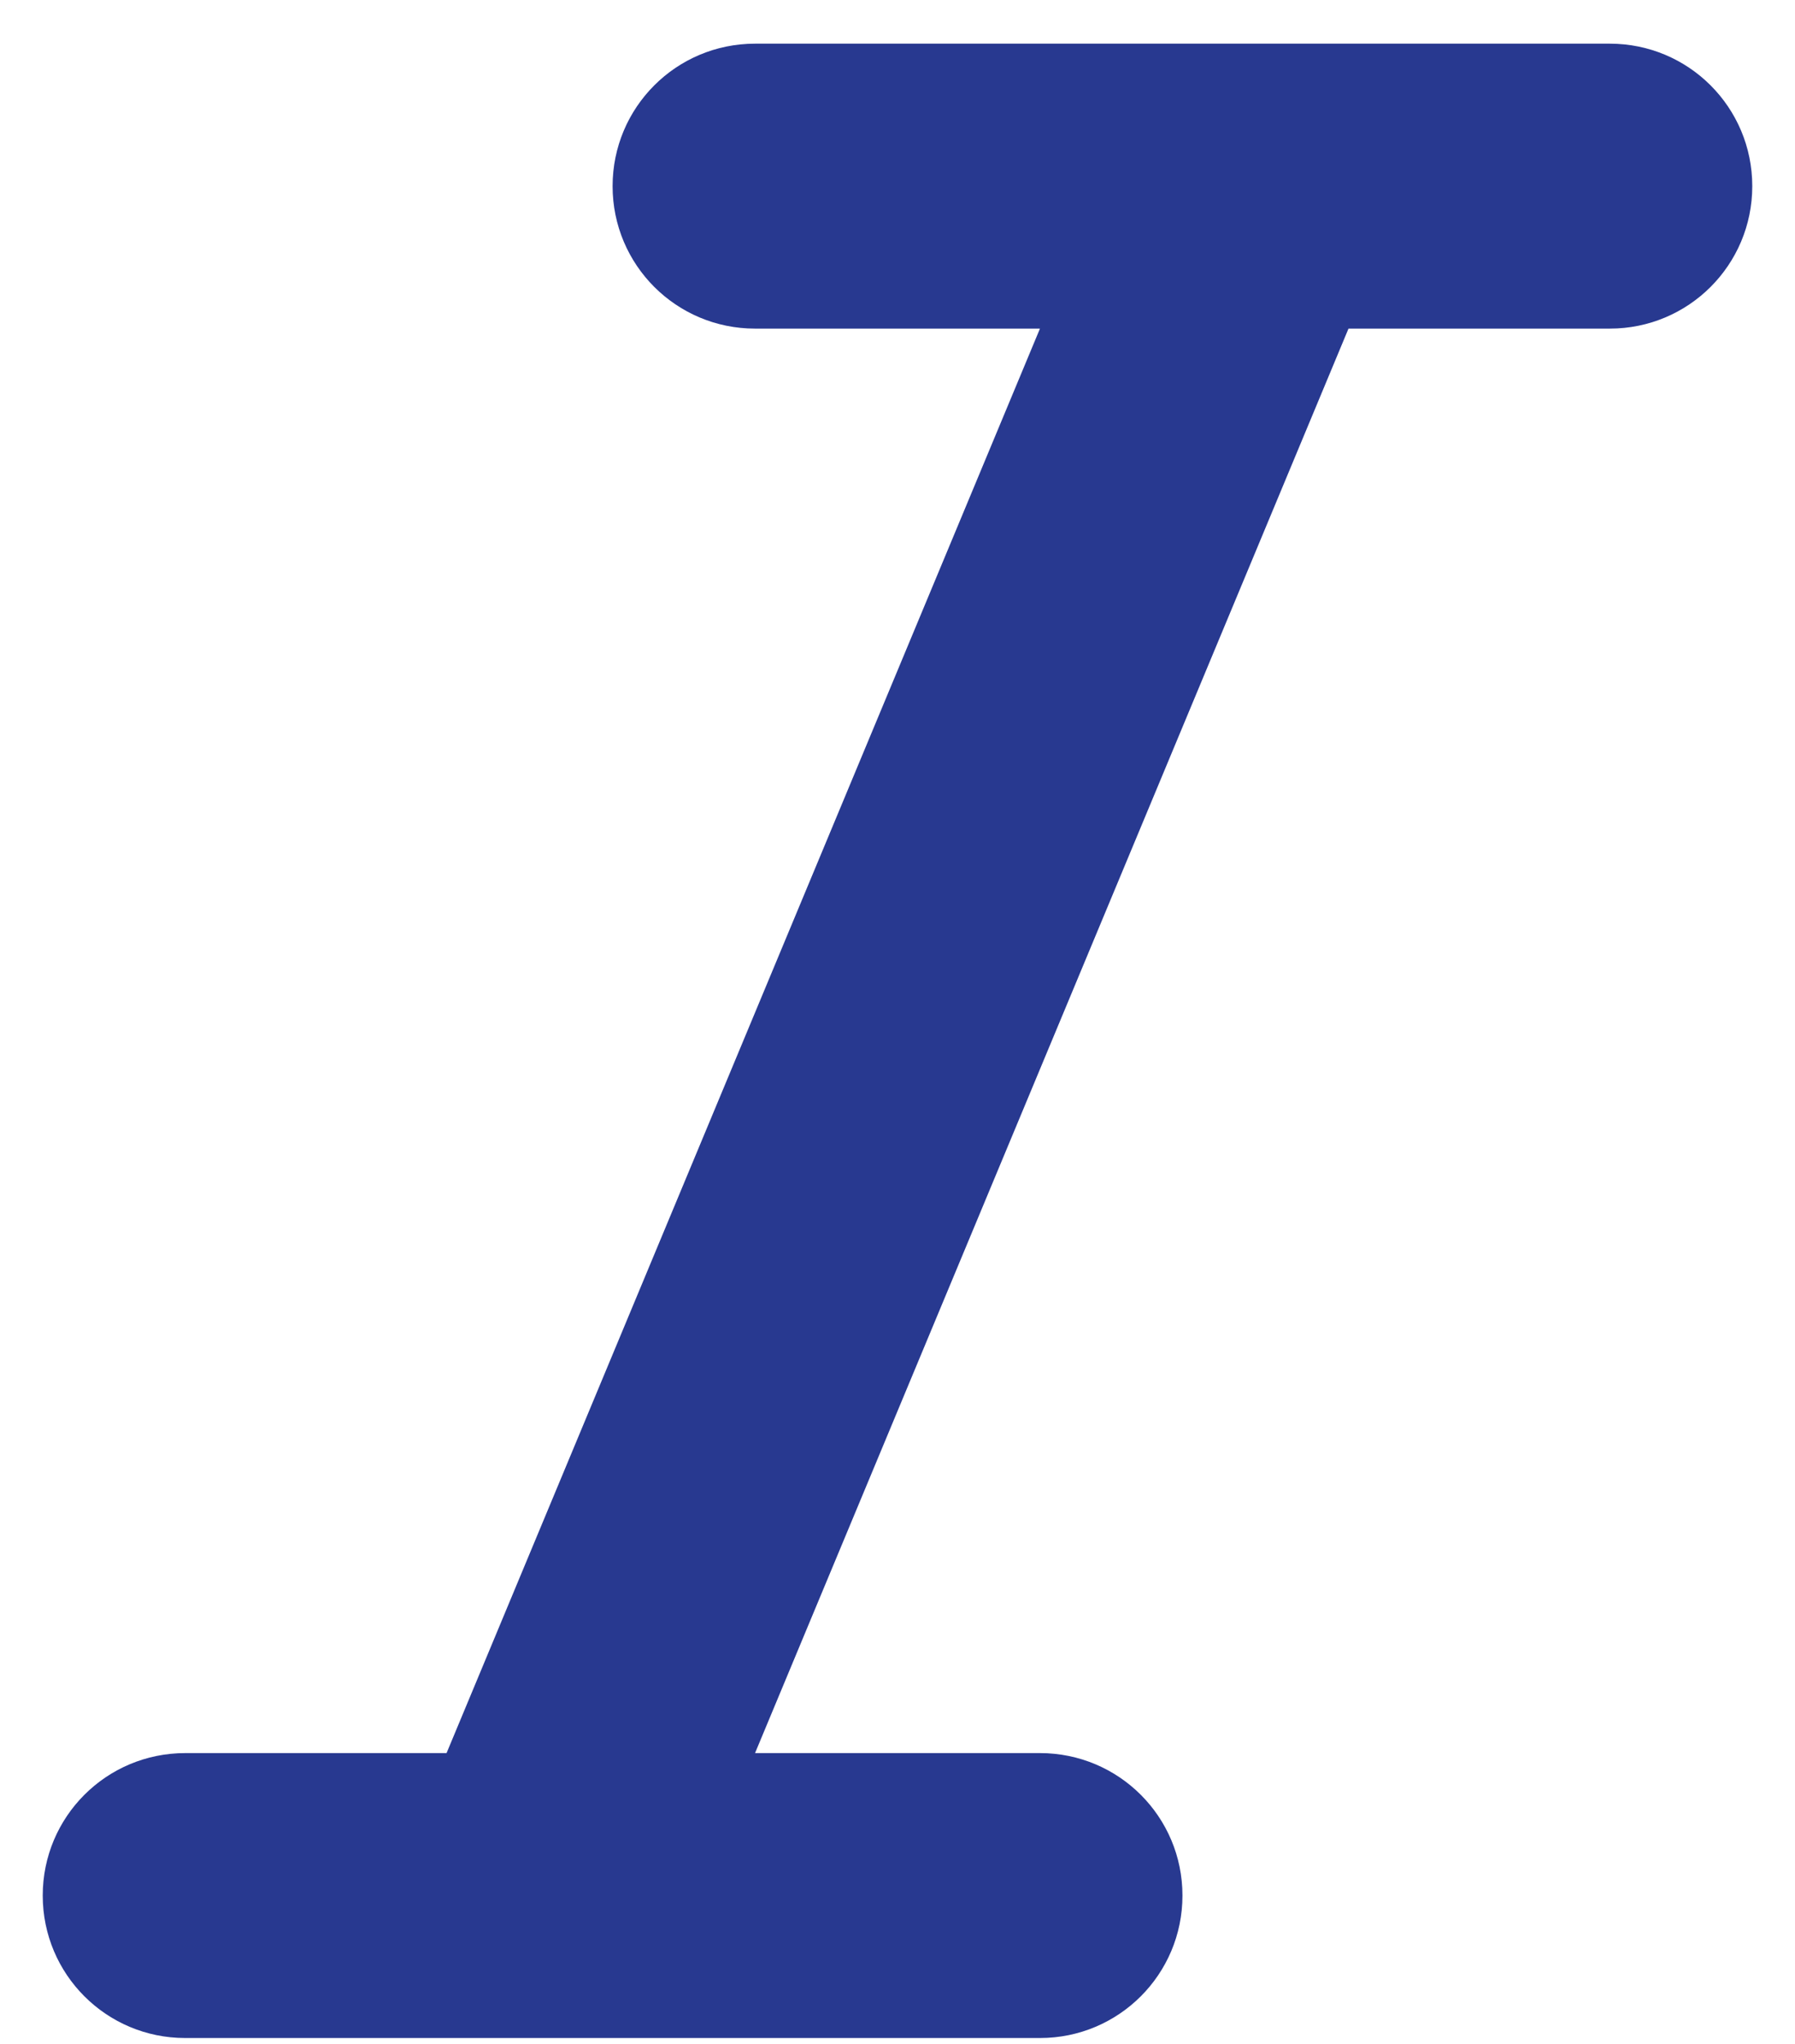 <svg width="36" height="41" viewBox="0 0 36 41" fill="none" xmlns="http://www.w3.org/2000/svg">
<path d="M12.286 3.734C12.286 2.153 13.563 0.876 15.143 0.876H32.286C33.866 0.876 35.143 2.153 35.143 3.734C35.143 5.314 33.866 6.591 32.286 6.591H27.045L15.143 35.162H20.857C22.438 35.162 23.715 36.439 23.715 38.019C23.715 39.6 22.438 40.877 20.857 40.877H3.715C2.134 40.877 0.857 39.6 0.857 38.019C0.857 36.439 2.134 35.162 3.715 35.162H8.956L20.857 6.591H15.143C13.563 6.591 12.286 5.314 12.286 3.734Z" fill="#283990"/>
</svg>
